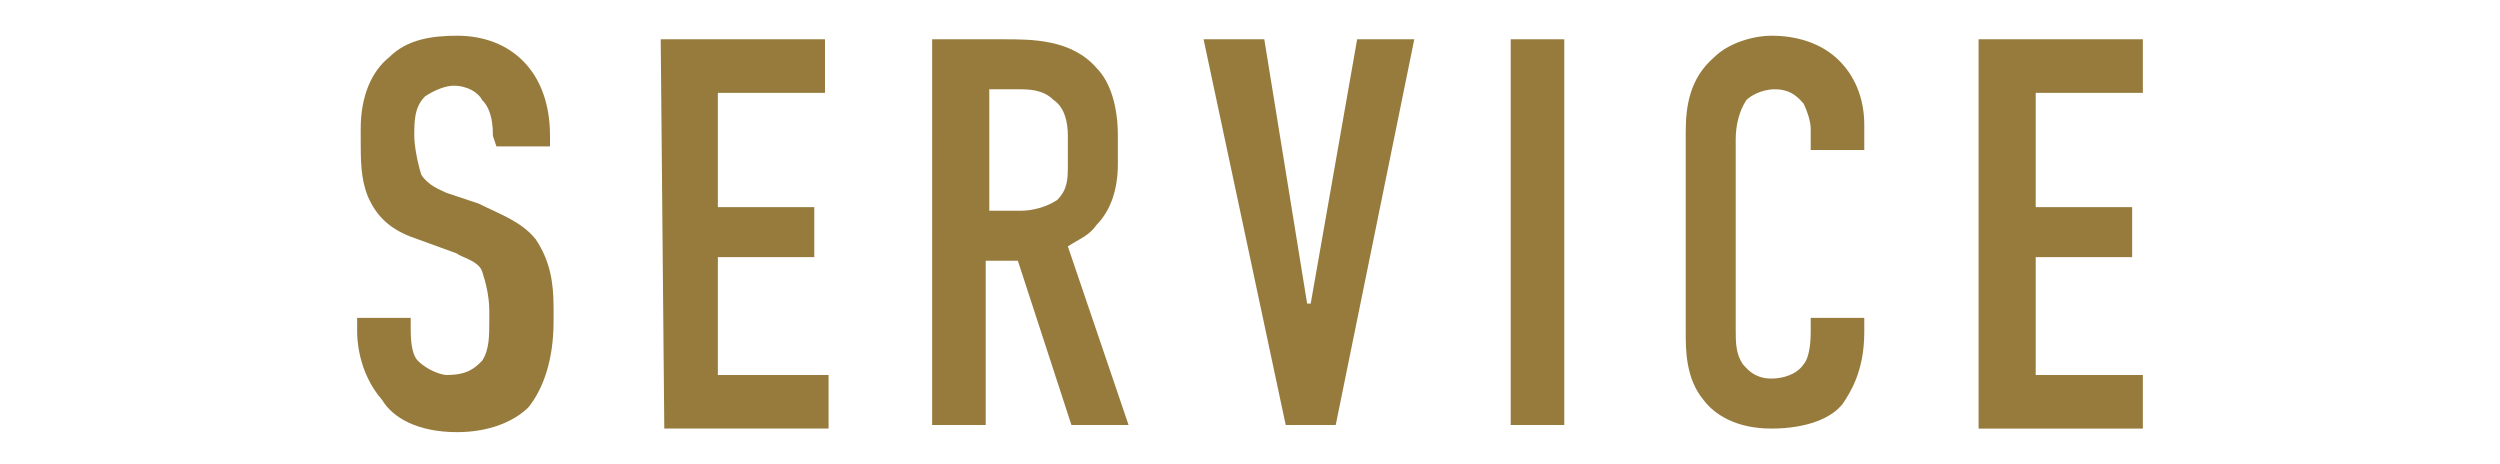 <?xml version="1.0" encoding="utf-8"?>
<!-- Generator: Adobe Illustrator 28.0.0, SVG Export Plug-In . SVG Version: 6.00 Build 0)  -->
<svg version="1.1" id="_レイヤー_2" xmlns="http://www.w3.org/2000/svg" xmlns:xlink="http://www.w3.org/1999/xlink" x="0px"
	 y="0px" viewBox="0 0 70 13" style="enable-background:new 0 0 70 13;" xml:space="preserve">
<style type="text/css">
	.st0{fill:#967B3D;}
</style>
<g id="_レイヤー_1-2">
	<g>
		<path class="st0" d="M13.8,3.8c0-0.2,0-0.7-0.3-1c-0.1-0.2-0.4-0.4-0.8-0.4c-0.2,0-0.5,0.1-0.8,0.3c-0.3,0.3-0.3,0.7-0.3,1.1
			c0,0.3,0.1,0.8,0.2,1.1c0.2,0.3,0.5,0.4,0.7,0.5l0.9,0.3C14,6,14.6,6.2,15,6.7c0.4,0.6,0.5,1.2,0.5,1.9V9c0,1.1-0.3,1.9-0.7,2.4
			c-0.4,0.4-1.1,0.7-2,0.7c-1.1,0-1.8-0.4-2.1-0.9C10,10.4,10,9.4,10,9.3V8.9h1.5v0.3c0,0.2,0,0.7,0.2,0.9c0.3,0.3,0.7,0.4,0.8,0.4
			c0.6,0,0.8-0.2,1-0.4c0.2-0.3,0.2-0.7,0.2-1.1V8.7c0-0.4-0.1-0.8-0.2-1.1s-0.6-0.4-0.7-0.5l-1.1-0.4c-0.6-0.2-1.1-0.5-1.4-1.2
			c-0.2-0.5-0.2-1-0.2-1.6V3.6c0-0.9,0.3-1.6,0.8-2C11.4,1.1,12.1,1,12.8,1c1.5,0,2.6,1,2.6,2.8v0.3h-1.5L13.8,3.8L13.8,3.8z"/>
		<path class="st0" d="M18.5,1.1h4.6v1.5h-3v3.2h2.7v1.4h-2.7v3.3h3.1v1.5h-4.6L18.5,1.1L18.5,1.1z"/>
		<path class="st0" d="M28.1,1.1c0.8,0,1.9,0,2.6,0.8c0.4,0.4,0.6,1.1,0.6,1.9v0.8c0,0.7-0.2,1.3-0.6,1.7c-0.2,0.3-0.5,0.4-0.8,0.6
			l1.7,5h-1.6l-1.5-4.6h-0.9v4.6h-1.5V1.1H28.1L28.1,1.1z M27.7,5.9h0.9c0.3,0,0.7-0.1,1-0.3c0.3-0.3,0.3-0.6,0.3-1V3.8
			c0-0.4-0.1-0.8-0.4-1c-0.3-0.3-0.7-0.3-1-0.3h-0.8V5.9z"/>
		<path class="st0" d="M37.4,11.9H36L33.7,1.1h1.7l1.2,7.4h0.1L38,1.1h1.6L37.4,11.9z"/>
		<path class="st0" d="M43.8,1.1v10.8h-1.5V1.1H43.8z"/>
		<path class="st0" d="M50.7,3.6c0-0.2-0.1-0.5-0.2-0.7c-0.1-0.1-0.3-0.4-0.8-0.4c-0.4,0-0.7,0.2-0.8,0.3c-0.2,0.3-0.3,0.7-0.3,1.1
			v5.3c0,0.4,0,0.7,0.2,1c0.1,0.1,0.3,0.4,0.8,0.4c0.3,0,0.7-0.1,0.9-0.4c0.1-0.1,0.2-0.4,0.2-0.9V8.9h1.5v0.4c0,1.1-0.4,1.7-0.6,2
			c-0.3,0.4-1,0.7-2,0.7s-1.6-0.4-1.9-0.8c-0.5-0.6-0.5-1.4-0.5-1.9V3.7c0-0.7,0.1-1.5,0.8-2.1C48.4,1.2,49.1,1,49.6,1
			c0.7,0,1.4,0.2,1.9,0.7c0.4,0.4,0.7,1,0.7,1.8v0.7h-1.5V3.6L50.7,3.6z"/>
		<path class="st0" d="M55.4,1.1H60v1.5h-3v3.2h2.7v1.4h-2.7v3.3H60v1.5h-4.6L55.4,1.1L55.4,1.1z"/>
	</g>
</g>
</svg>
